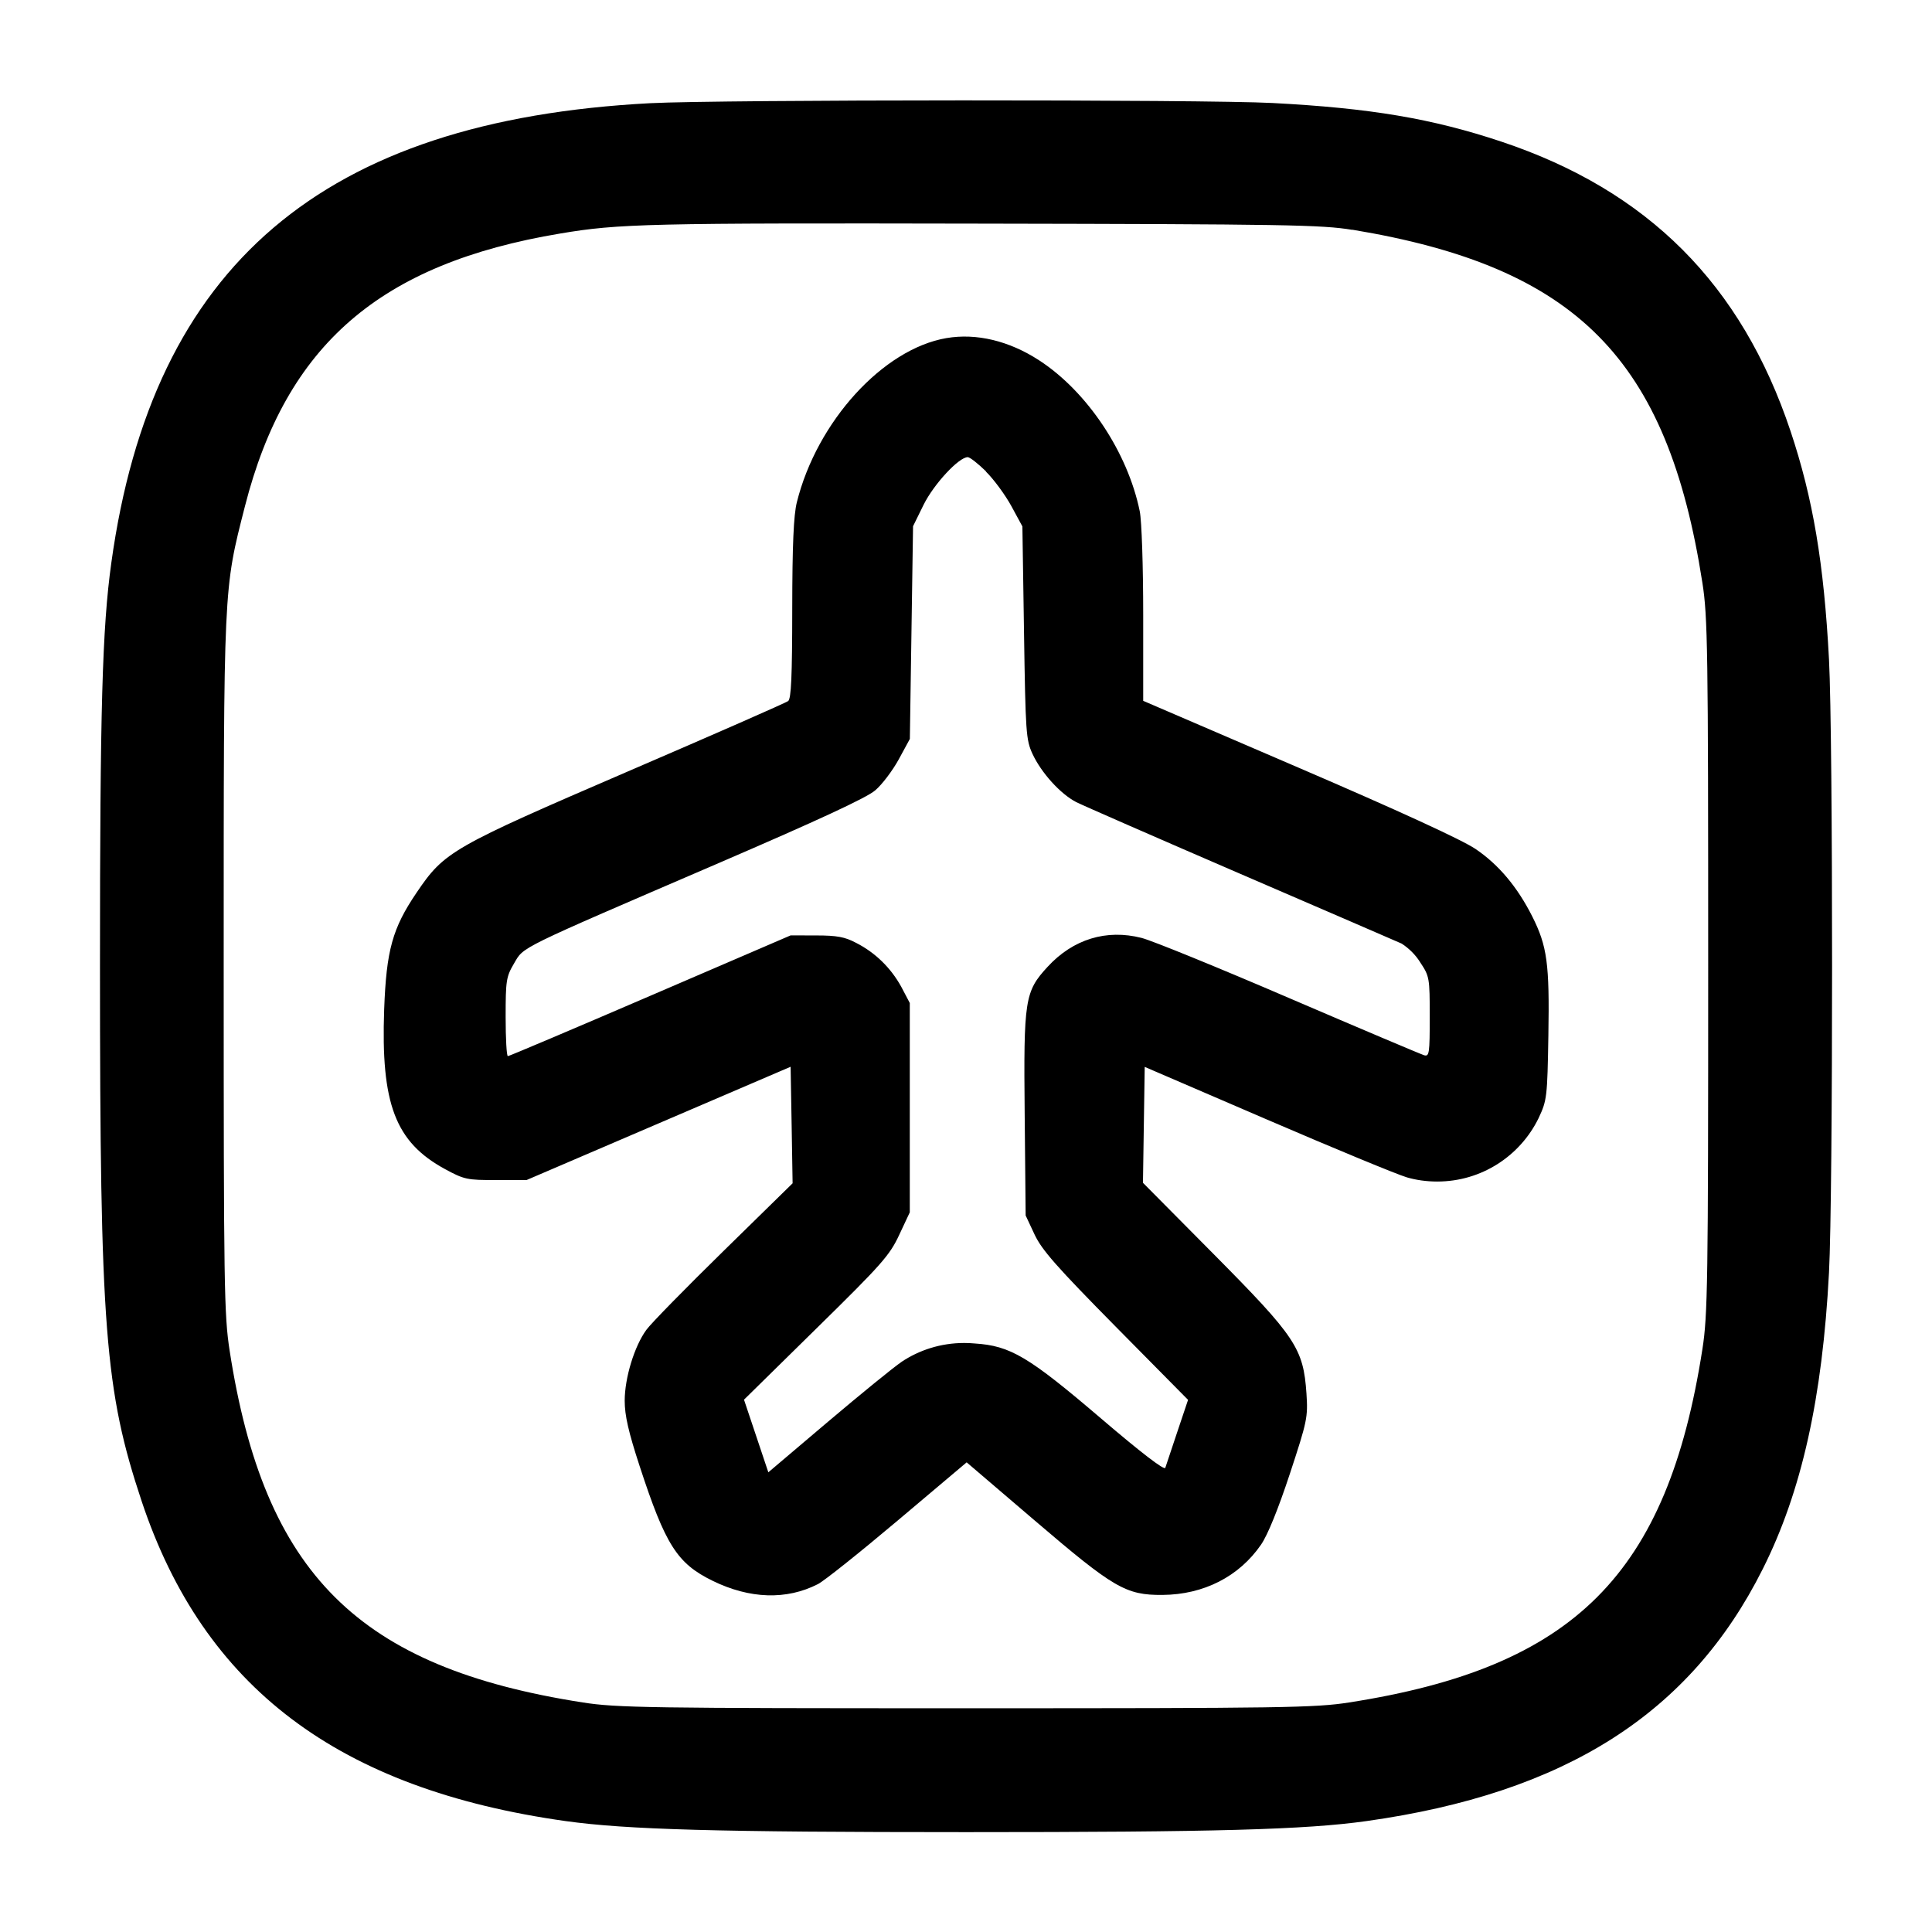 <!-- Generated by IcoMoon.io -->
<svg version="1.1" xmlns="http://www.w3.org/2000/svg" width="32" height="32" viewBox="0 0 32 32">
<title>airplane-square</title>
<path d="M10.773 1.709c-5.429 0.284-8.247 2.685-8.929 7.612-0.151 1.083-0.188 2.433-0.188 6.679 0 6.005 0.080 7.031 0.691 8.867 1.029 3.084 3.261 4.768 7.023 5.296 1.012 0.141 2.5 0.183 6.631 0.183s5.619-0.041 6.631-0.183c3.293-0.463 5.364-1.779 6.565-4.176 0.643-1.28 0.988-2.828 1.097-4.911 0.068-1.292 0.068-8.86 0-10.152-0.084-1.593-0.265-2.669-0.637-3.783-0.813-2.433-2.364-3.985-4.789-4.795-1.149-0.383-2.169-0.555-3.792-0.64-1.139-0.060-9.139-0.057-10.301 0.003zM22.4 3.805c3.715 0.616 5.219 2.133 5.797 5.848 0.088 0.561 0.096 1.099 0.096 6.347s-0.008 5.785-0.096 6.347c-0.581 3.731-2.12 5.269-5.851 5.851-0.561 0.088-1.099 0.096-6.347 0.096s-5.785-0.008-6.347-0.096c-3.72-0.58-5.276-2.129-5.848-5.824-0.092-0.593-0.099-1.055-0.099-6.373 0-6.337-0.005-6.217 0.352-7.616 0.684-2.675 2.237-4.019 5.221-4.517 0.973-0.164 1.451-0.175 6.987-0.164 5.017 0.009 5.629 0.019 6.133 0.103zM15.675 5.6c-1.049 0.18-2.144 1.381-2.477 2.72-0.053 0.212-0.075 0.703-0.076 1.767-0.001 1.113-0.017 1.487-0.068 1.525-0.036 0.028-1.231 0.553-2.653 1.165-2.921 1.259-3.040 1.327-3.501 2.008-0.4 0.589-0.501 0.955-0.537 1.935-0.056 1.565 0.185 2.197 1.008 2.644 0.317 0.172 0.367 0.183 0.844 0.181h0.507l4.373-1.876 0.017 0.965 0.016 0.965-1.143 1.12c-0.629 0.616-1.205 1.204-1.279 1.307-0.199 0.272-0.359 0.797-0.359 1.175 0 0.243 0.063 0.519 0.247 1.081 0.428 1.309 0.621 1.613 1.209 1.901 0.615 0.301 1.224 0.321 1.744 0.055 0.103-0.052 0.699-0.528 1.325-1.056l1.139-0.961 1.128 0.964c1.311 1.121 1.508 1.236 2.115 1.232 0.683-0.005 1.269-0.304 1.633-0.833 0.111-0.161 0.285-0.592 0.477-1.173 0.288-0.875 0.301-0.936 0.275-1.331-0.051-0.747-0.177-0.936-1.533-2.304l-1.175-1.185 0.029-1.92 2.027 0.873c1.115 0.48 2.157 0.911 2.316 0.957 0.15 0.044 0.323 0.069 0.502 0.069 0.736 0 1.372-0.426 1.676-1.044l0.005-0.011c0.136-0.289 0.143-0.345 0.16-1.368 0.020-1.184-0.020-1.475-0.265-1.964-0.248-0.493-0.56-0.864-0.944-1.123-0.229-0.153-1.273-0.633-2.929-1.345l-2.573-1.107v-1.428c0-0.808-0.025-1.551-0.057-1.711-0.199-0.976-0.869-1.983-1.667-2.501-0.496-0.323-1.039-0.453-1.535-0.368zM16.328 7.809c0.132 0.129 0.321 0.387 0.423 0.573l0.183 0.337 0.027 1.76c0.025 1.655 0.033 1.775 0.14 2.007 0.147 0.316 0.464 0.665 0.724 0.799 0.113 0.057 1.339 0.593 2.724 1.191s2.585 1.116 2.667 1.153c0.124 0.081 0.227 0.184 0.304 0.305l0.002 0.004c0.155 0.233 0.159 0.256 0.159 0.904 0 0.607-0.008 0.661-0.093 0.636-0.051-0.015-1.053-0.439-2.227-0.943-1.173-0.505-2.276-0.955-2.452-1-0.583-0.149-1.135 0.020-1.556 0.477-0.38 0.412-0.4 0.539-0.381 2.449l0.016 1.671 0.148 0.316c0.121 0.257 0.364 0.533 1.345 1.527l1.197 1.211-0.177 0.527-0.2 0.599c-0.015 0.045-0.401-0.251-1.061-0.815-1.207-1.031-1.505-1.207-2.097-1.245-0.052-0.005-0.112-0.008-0.173-0.008-0.386 0-0.745 0.116-1.043 0.316l0.007-0.004c-0.131 0.088-0.681 0.536-1.223 0.995l-0.985 0.835-0.403-1.203 1.199-1.179c1.084-1.064 1.215-1.213 1.372-1.551l0.175-0.373v-3.467l-0.143-0.272c-0.174-0.314-0.431-0.563-0.742-0.722l-0.010-0.005c-0.179-0.095-0.313-0.12-0.652-0.12l-0.427-0.001-2.323 1c-1.279 0.551-2.34 1-2.36 1-0.021 0-0.037-0.292-0.037-0.648 0-0.604 0.009-0.667 0.139-0.887 0.167-0.283 0.019-0.211 3.391-1.663 1.649-0.711 2.447-1.080 2.591-1.204 0.115-0.097 0.289-0.329 0.391-0.515l0.183-0.337 0.053-3.523 0.175-0.356c0.169-0.341 0.583-0.788 0.731-0.788 0.035 0 0.171 0.107 0.303 0.236z"></path>
</svg>

